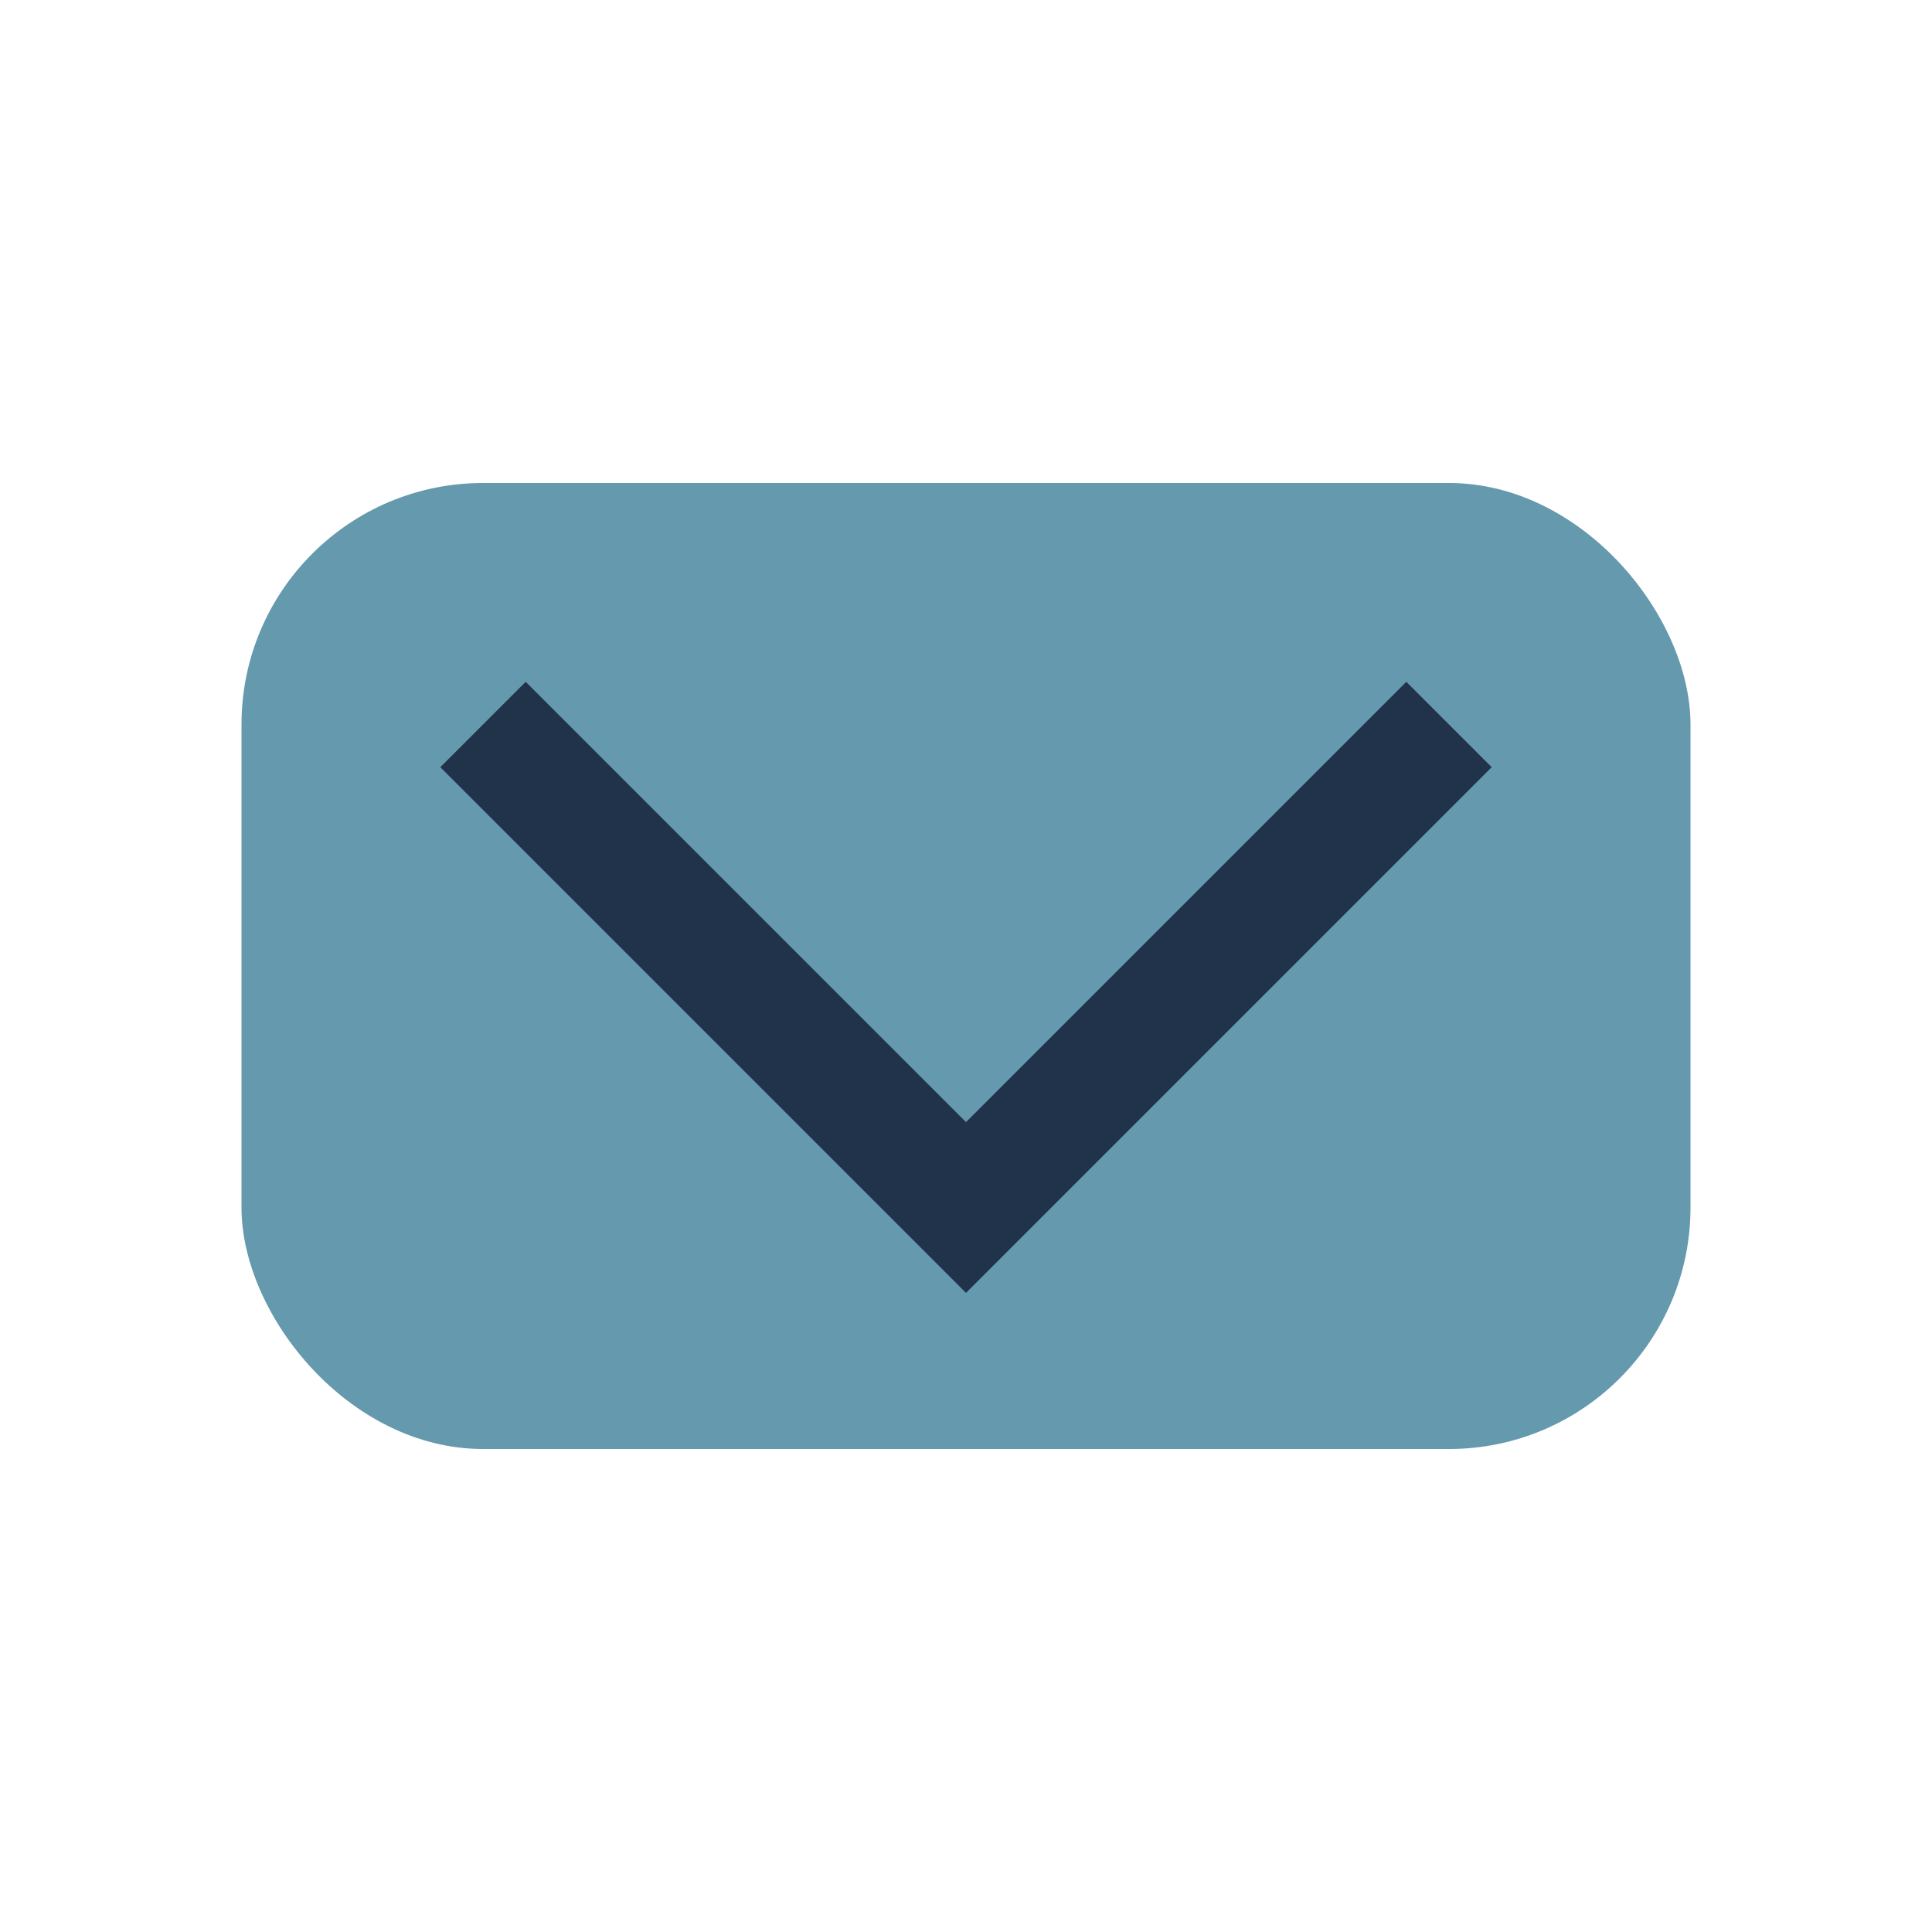 <?xml version="1.0" encoding="UTF-8"?>
<svg xmlns="http://www.w3.org/2000/svg" width="32" height="32" viewBox="0 0 32 32"><rect x="4" y="8" width="24" height="16" rx="4" fill="#6599AE"/><polyline points="8,12 16,20 24,12" fill="none" stroke="#20334A" stroke-width="2"/></svg>